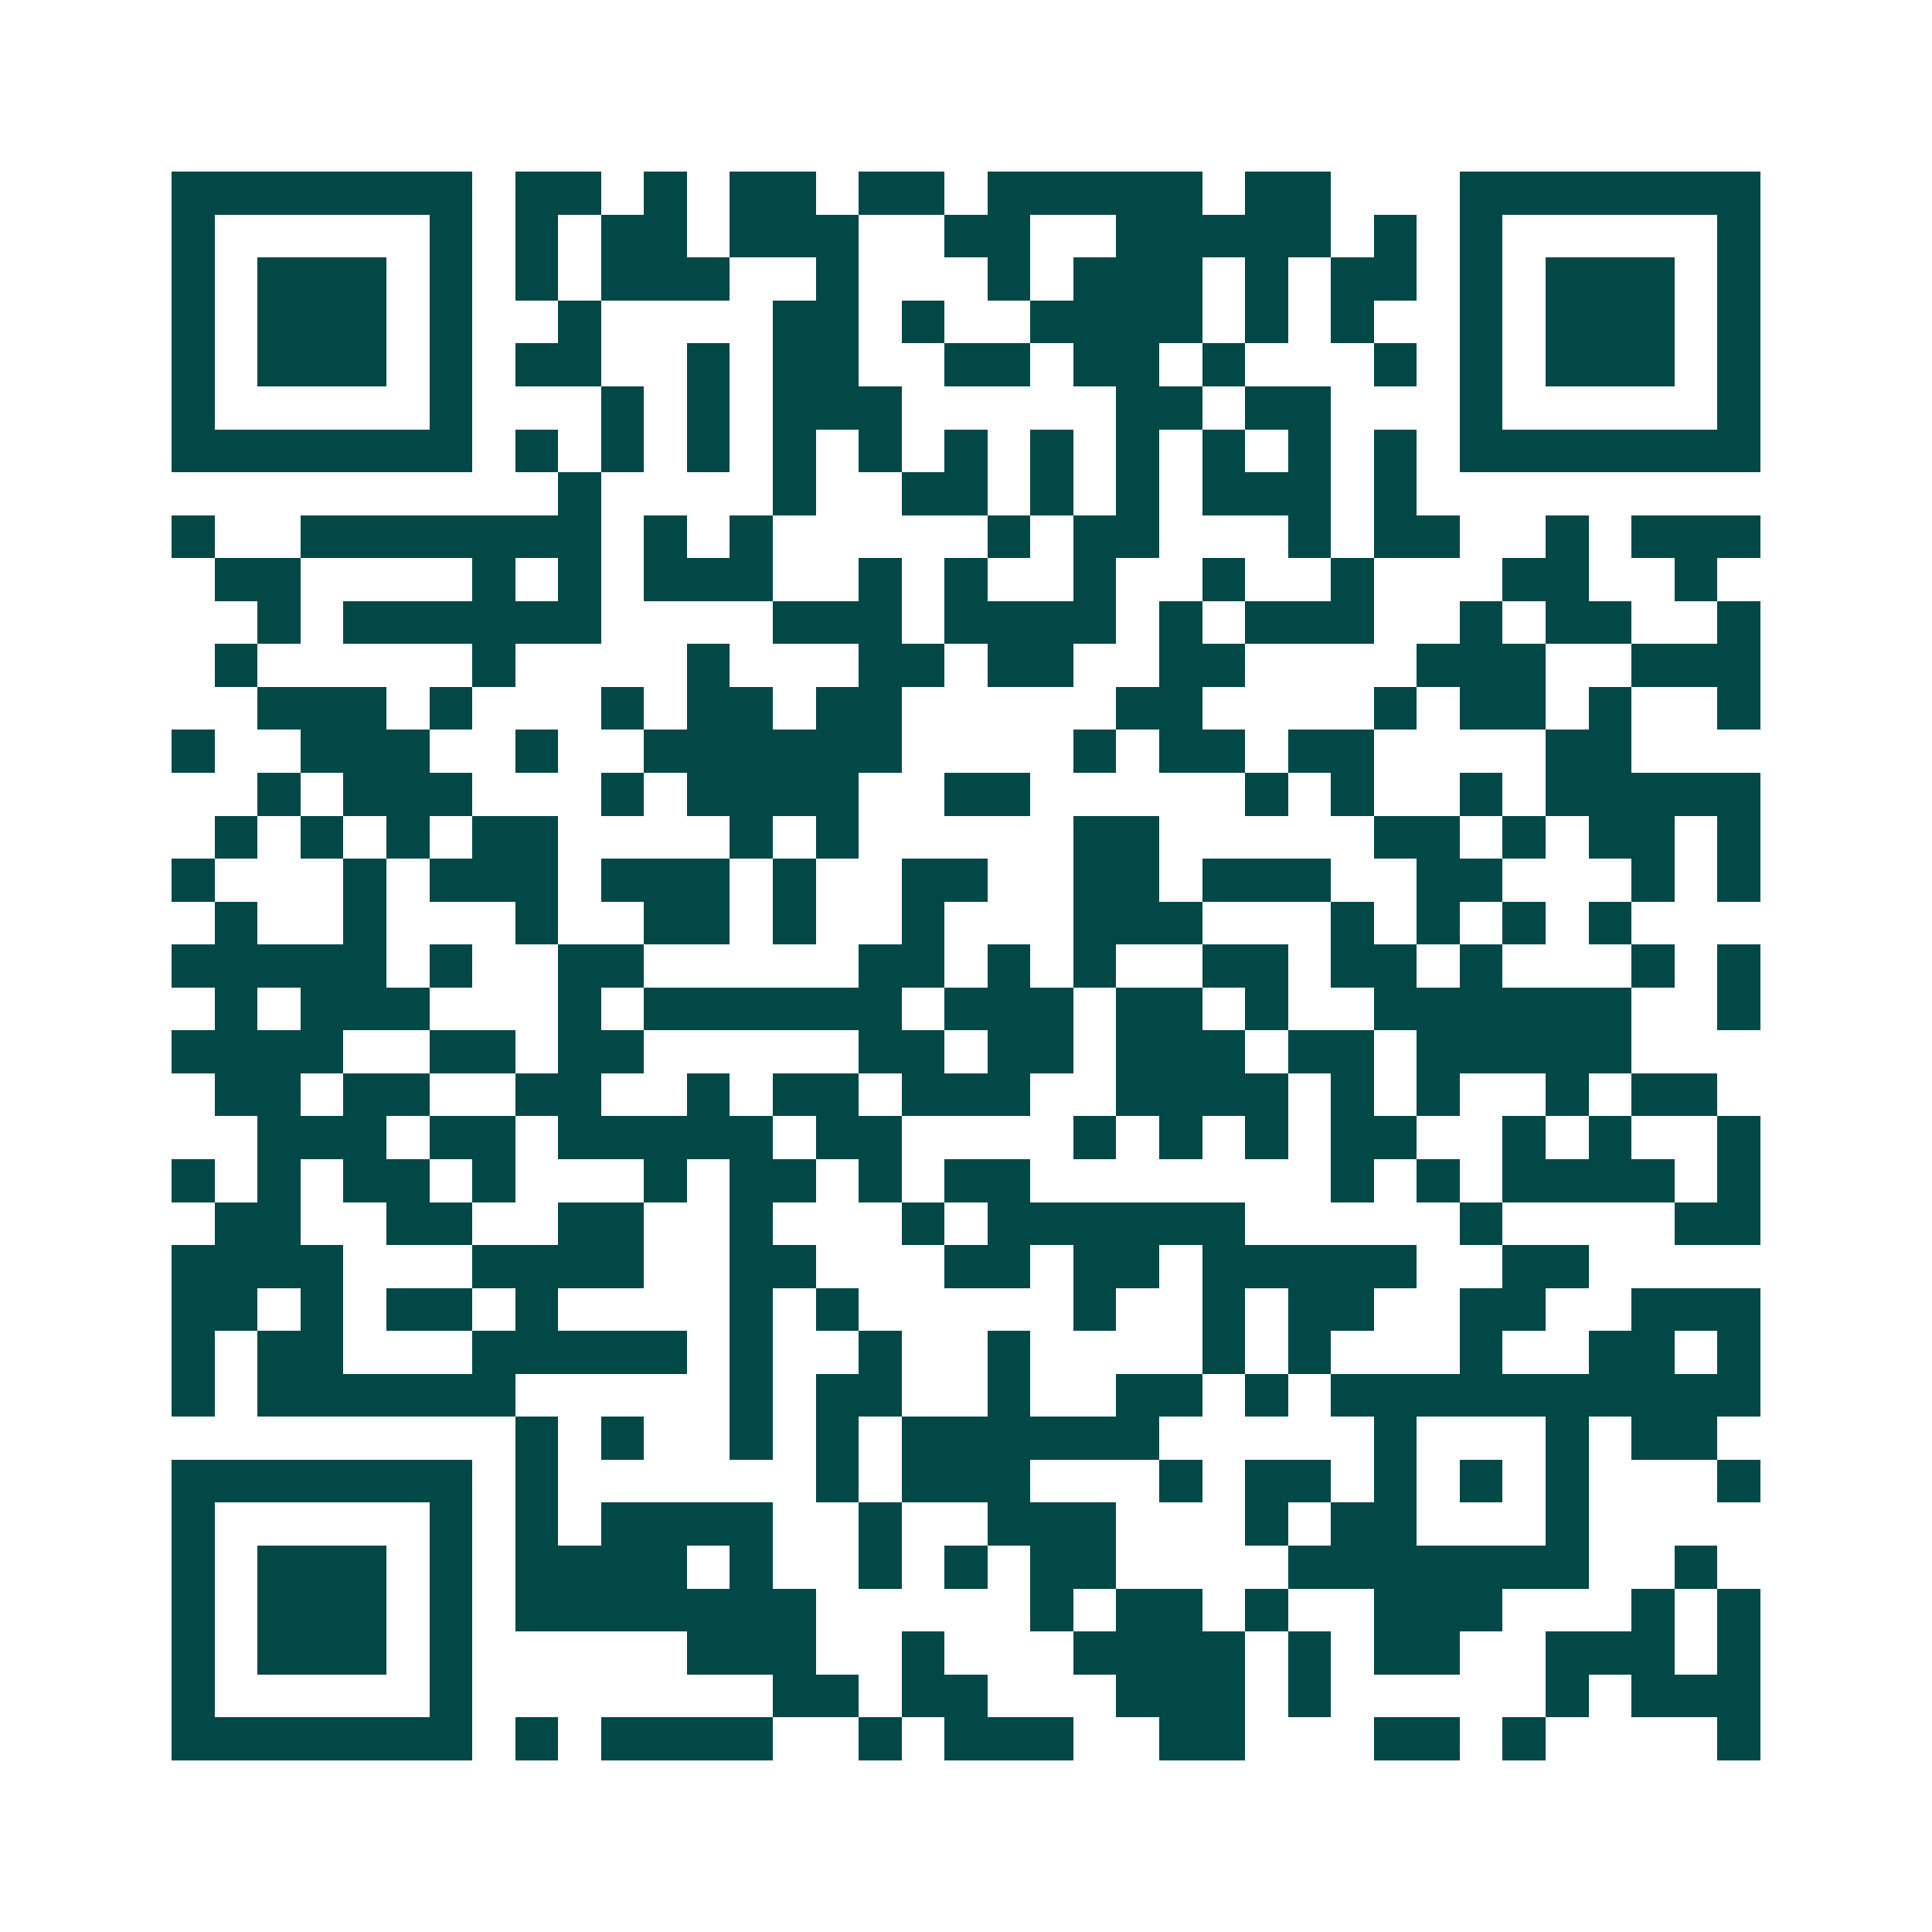 <svg xmlns="http://www.w3.org/2000/svg" width="200" height="200" viewBox="0 0 45 45" shape-rendering="crispEdges"><path fill="#ffffff" d="M0 0h45v45H0z"/><path stroke="#014847" d="M4 4.5h7m1 0h2m1 0h1m1 0h2m1 0h2m1 0h5m1 0h2m3 0h7M4 5.5h1m5 0h1m1 0h1m1 0h2m1 0h3m2 0h2m2 0h5m1 0h1m1 0h1m5 0h1M4 6.5h1m1 0h3m1 0h1m1 0h1m1 0h3m2 0h1m3 0h1m1 0h3m1 0h1m1 0h2m1 0h1m1 0h3m1 0h1M4 7.5h1m1 0h3m1 0h1m2 0h1m4 0h2m1 0h1m2 0h4m1 0h1m1 0h1m2 0h1m1 0h3m1 0h1M4 8.5h1m1 0h3m1 0h1m1 0h2m2 0h1m1 0h2m2 0h2m1 0h2m1 0h1m3 0h1m1 0h1m1 0h3m1 0h1M4 9.5h1m5 0h1m3 0h1m1 0h1m1 0h3m5 0h2m1 0h2m3 0h1m5 0h1M4 10.5h7m1 0h1m1 0h1m1 0h1m1 0h1m1 0h1m1 0h1m1 0h1m1 0h1m1 0h1m1 0h1m1 0h1m1 0h7M13 11.5h1m4 0h1m2 0h2m1 0h1m1 0h1m1 0h3m1 0h1M4 12.5h1m2 0h7m1 0h1m1 0h1m5 0h1m1 0h2m3 0h1m1 0h2m2 0h1m1 0h3M5 13.5h2m4 0h1m1 0h1m1 0h3m2 0h1m1 0h1m2 0h1m2 0h1m2 0h1m3 0h2m2 0h1M6 14.5h1m1 0h6m4 0h3m1 0h4m1 0h1m1 0h3m2 0h1m1 0h2m2 0h1M5 15.5h1m5 0h1m4 0h1m3 0h2m1 0h2m2 0h2m4 0h3m2 0h3M6 16.5h3m1 0h1m3 0h1m1 0h2m1 0h2m5 0h2m4 0h1m1 0h2m1 0h1m2 0h1M4 17.5h1m2 0h3m2 0h1m2 0h6m4 0h1m1 0h2m1 0h2m4 0h2M6 18.5h1m1 0h3m3 0h1m1 0h4m2 0h2m5 0h1m1 0h1m2 0h1m1 0h5M5 19.5h1m1 0h1m1 0h1m1 0h2m4 0h1m1 0h1m5 0h2m5 0h2m1 0h1m1 0h2m1 0h1M4 20.5h1m3 0h1m1 0h3m1 0h3m1 0h1m2 0h2m2 0h2m1 0h3m2 0h2m3 0h1m1 0h1M5 21.5h1m2 0h1m3 0h1m2 0h2m1 0h1m2 0h1m3 0h3m3 0h1m1 0h1m1 0h1m1 0h1M4 22.5h5m1 0h1m2 0h2m5 0h2m1 0h1m1 0h1m2 0h2m1 0h2m1 0h1m3 0h1m1 0h1M5 23.5h1m1 0h3m3 0h1m1 0h6m1 0h3m1 0h2m1 0h1m2 0h6m2 0h1M4 24.5h4m2 0h2m1 0h2m5 0h2m1 0h2m1 0h3m1 0h2m1 0h5M5 25.5h2m1 0h2m2 0h2m2 0h1m1 0h2m1 0h3m2 0h4m1 0h1m1 0h1m2 0h1m1 0h2M6 26.5h3m1 0h2m1 0h5m1 0h2m4 0h1m1 0h1m1 0h1m1 0h2m2 0h1m1 0h1m2 0h1M4 27.5h1m1 0h1m1 0h2m1 0h1m3 0h1m1 0h2m1 0h1m1 0h2m7 0h1m1 0h1m1 0h4m1 0h1M5 28.5h2m2 0h2m2 0h2m2 0h1m3 0h1m1 0h6m5 0h1m4 0h2M4 29.5h4m3 0h4m2 0h2m3 0h2m1 0h2m1 0h5m2 0h2M4 30.5h2m1 0h1m1 0h2m1 0h1m4 0h1m1 0h1m5 0h1m2 0h1m1 0h2m2 0h2m2 0h3M4 31.5h1m1 0h2m3 0h5m1 0h1m2 0h1m2 0h1m4 0h1m1 0h1m3 0h1m2 0h2m1 0h1M4 32.5h1m1 0h6m5 0h1m1 0h2m2 0h1m2 0h2m1 0h1m1 0h10M12 33.5h1m1 0h1m2 0h1m1 0h1m1 0h6m5 0h1m3 0h1m1 0h2M4 34.5h7m1 0h1m6 0h1m1 0h3m3 0h1m1 0h2m1 0h1m1 0h1m1 0h1m3 0h1M4 35.5h1m5 0h1m1 0h1m1 0h4m2 0h1m2 0h3m3 0h1m1 0h2m3 0h1M4 36.5h1m1 0h3m1 0h1m1 0h4m1 0h1m2 0h1m1 0h1m1 0h2m4 0h7m2 0h1M4 37.5h1m1 0h3m1 0h1m1 0h7m5 0h1m1 0h2m1 0h1m2 0h3m3 0h1m1 0h1M4 38.5h1m1 0h3m1 0h1m5 0h3m2 0h1m3 0h4m1 0h1m1 0h2m2 0h3m1 0h1M4 39.5h1m5 0h1m7 0h2m1 0h2m3 0h3m1 0h1m5 0h1m1 0h3M4 40.5h7m1 0h1m1 0h4m2 0h1m1 0h3m2 0h2m3 0h2m1 0h1m4 0h1"/></svg>
